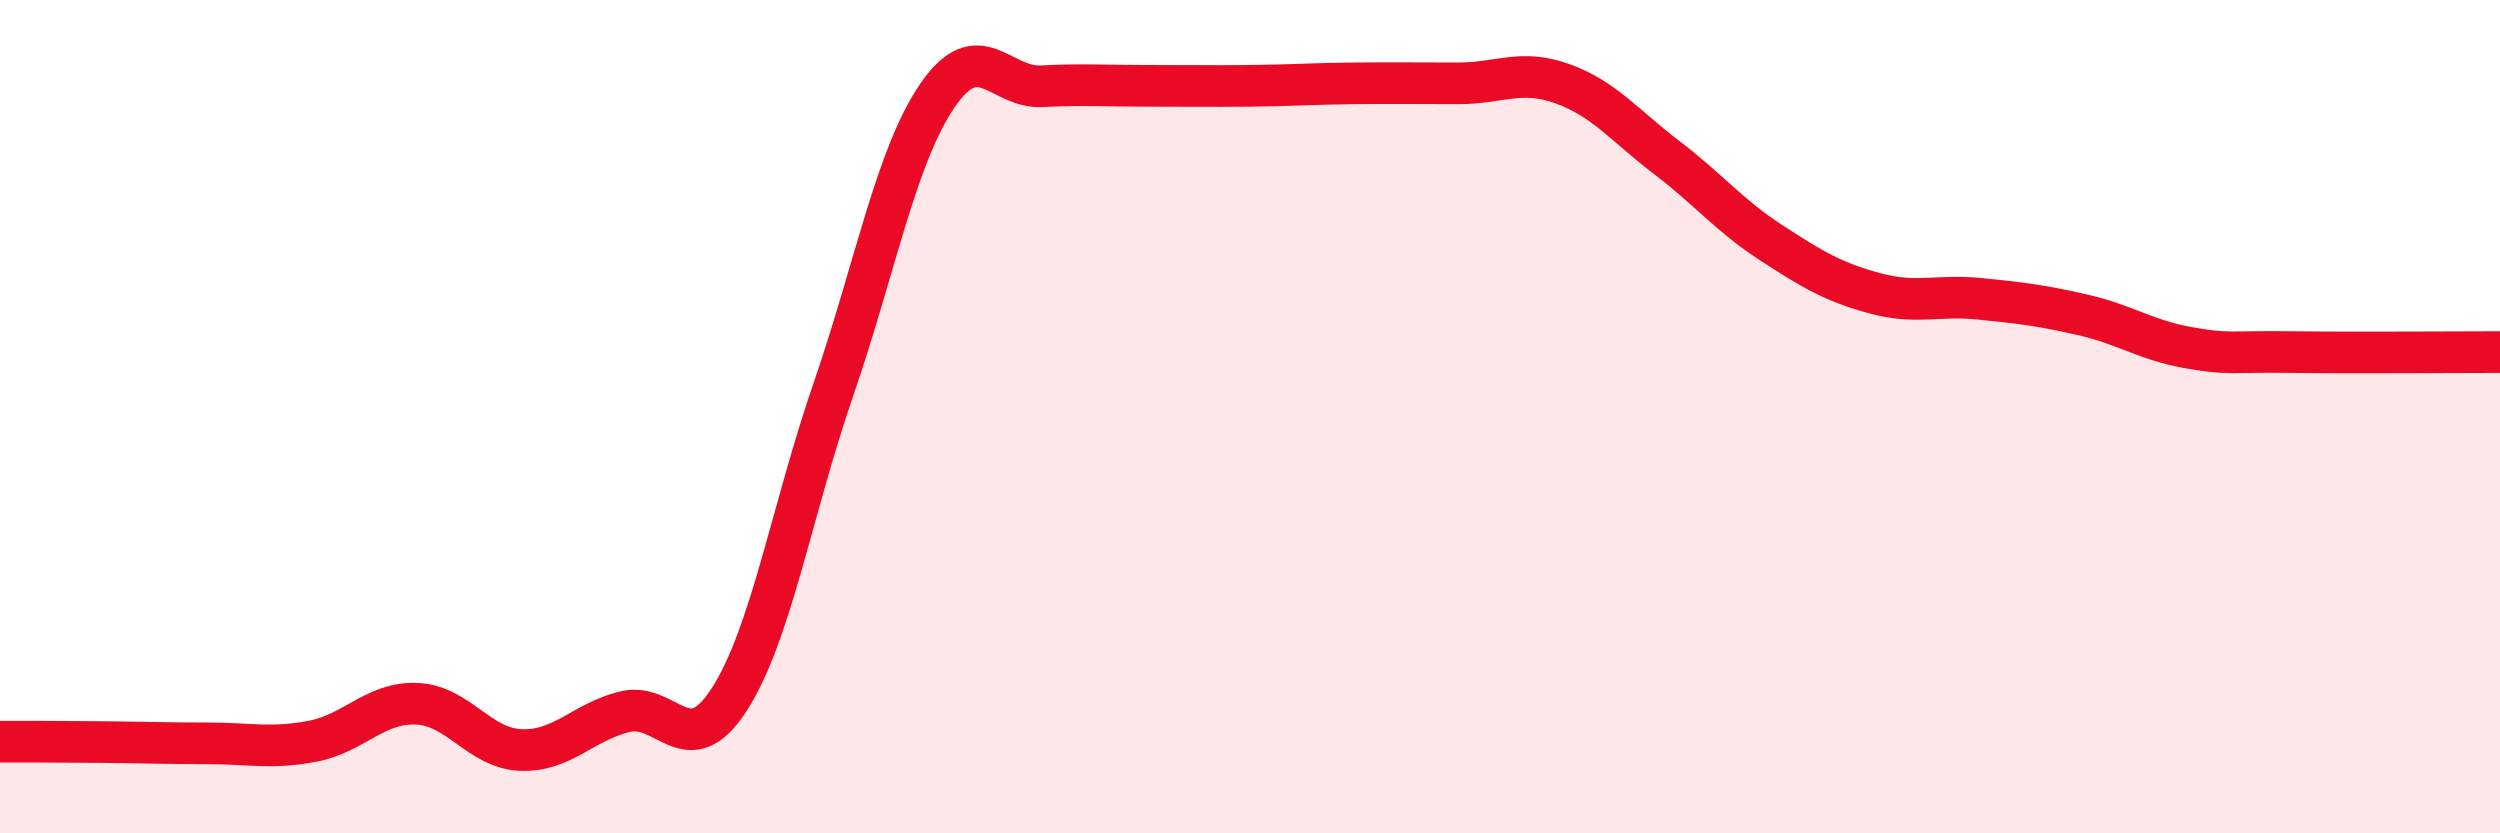 
    <svg width="60" height="20" viewBox="0 0 60 20" xmlns="http://www.w3.org/2000/svg">
      <path
        d="M 0,17.8 C 0.5,17.8 1.5,17.8 2.5,17.81 C 3.5,17.82 4,17.84 5,17.84 C 6,17.84 6.5,17.98 7.5,17.79 C 8.5,17.6 9,16.85 10,16.89 C 11,16.93 11.5,17.96 12.5,18 C 13.5,18.04 14,17.32 15,17.08 C 16,16.84 16.5,18.34 17.5,16.79 C 18.5,15.24 19,12.25 20,9.35 C 21,6.45 21.5,3.75 22.5,2.29 C 23.5,0.83 24,2.12 25,2.07 C 26,2.02 26.5,2.06 27.5,2.06 C 28.5,2.06 29,2.07 30,2.06 C 31,2.05 31.5,2.01 32.5,2 C 33.5,1.99 34,2 35,2 C 36,2 36.5,1.65 37.5,2.01 C 38.5,2.37 39,3.02 40,3.78 C 41,4.54 41.5,5.17 42.5,5.82 C 43.5,6.47 44,6.77 45,7.04 C 46,7.31 46.5,7.07 47.5,7.17 C 48.5,7.27 49,7.33 50,7.56 C 51,7.79 51.5,8.16 52.5,8.34 C 53.5,8.52 53.5,8.43 55,8.45 C 56.5,8.47 59,8.45 60,8.45L60 20L0 20Z"
        fill="#EB0A25"
        opacity="0.1"
        stroke-linecap="round"
        stroke-linejoin="round"
      />
      <path
        d="M 0,17.8 C 0.5,17.8 1.5,17.8 2.5,17.81 C 3.5,17.82 4,17.84 5,17.84 C 6,17.84 6.5,17.98 7.5,17.79 C 8.5,17.6 9,16.85 10,16.89 C 11,16.93 11.5,17.96 12.5,18 C 13.5,18.04 14,17.32 15,17.08 C 16,16.84 16.5,18.34 17.5,16.79 C 18.5,15.24 19,12.25 20,9.35 C 21,6.45 21.5,3.75 22.5,2.29 C 23.5,0.83 24,2.12 25,2.07 C 26,2.02 26.5,2.06 27.5,2.06 C 28.5,2.06 29,2.07 30,2.06 C 31,2.05 31.5,2.01 32.5,2 C 33.5,1.99 34,2 35,2 C 36,2 36.5,1.65 37.5,2.01 C 38.5,2.37 39,3.02 40,3.78 C 41,4.54 41.5,5.17 42.5,5.82 C 43.5,6.47 44,6.77 45,7.04 C 46,7.31 46.5,7.07 47.5,7.17 C 48.5,7.27 49,7.33 50,7.56 C 51,7.79 51.5,8.16 52.5,8.34 C 53.5,8.52 53.5,8.43 55,8.45 C 56.5,8.47 59,8.45 60,8.45"
        stroke="#EB0A25"
        stroke-width="1"
        fill="none"
        stroke-linecap="round"
        stroke-linejoin="round"
      />
    </svg>
  